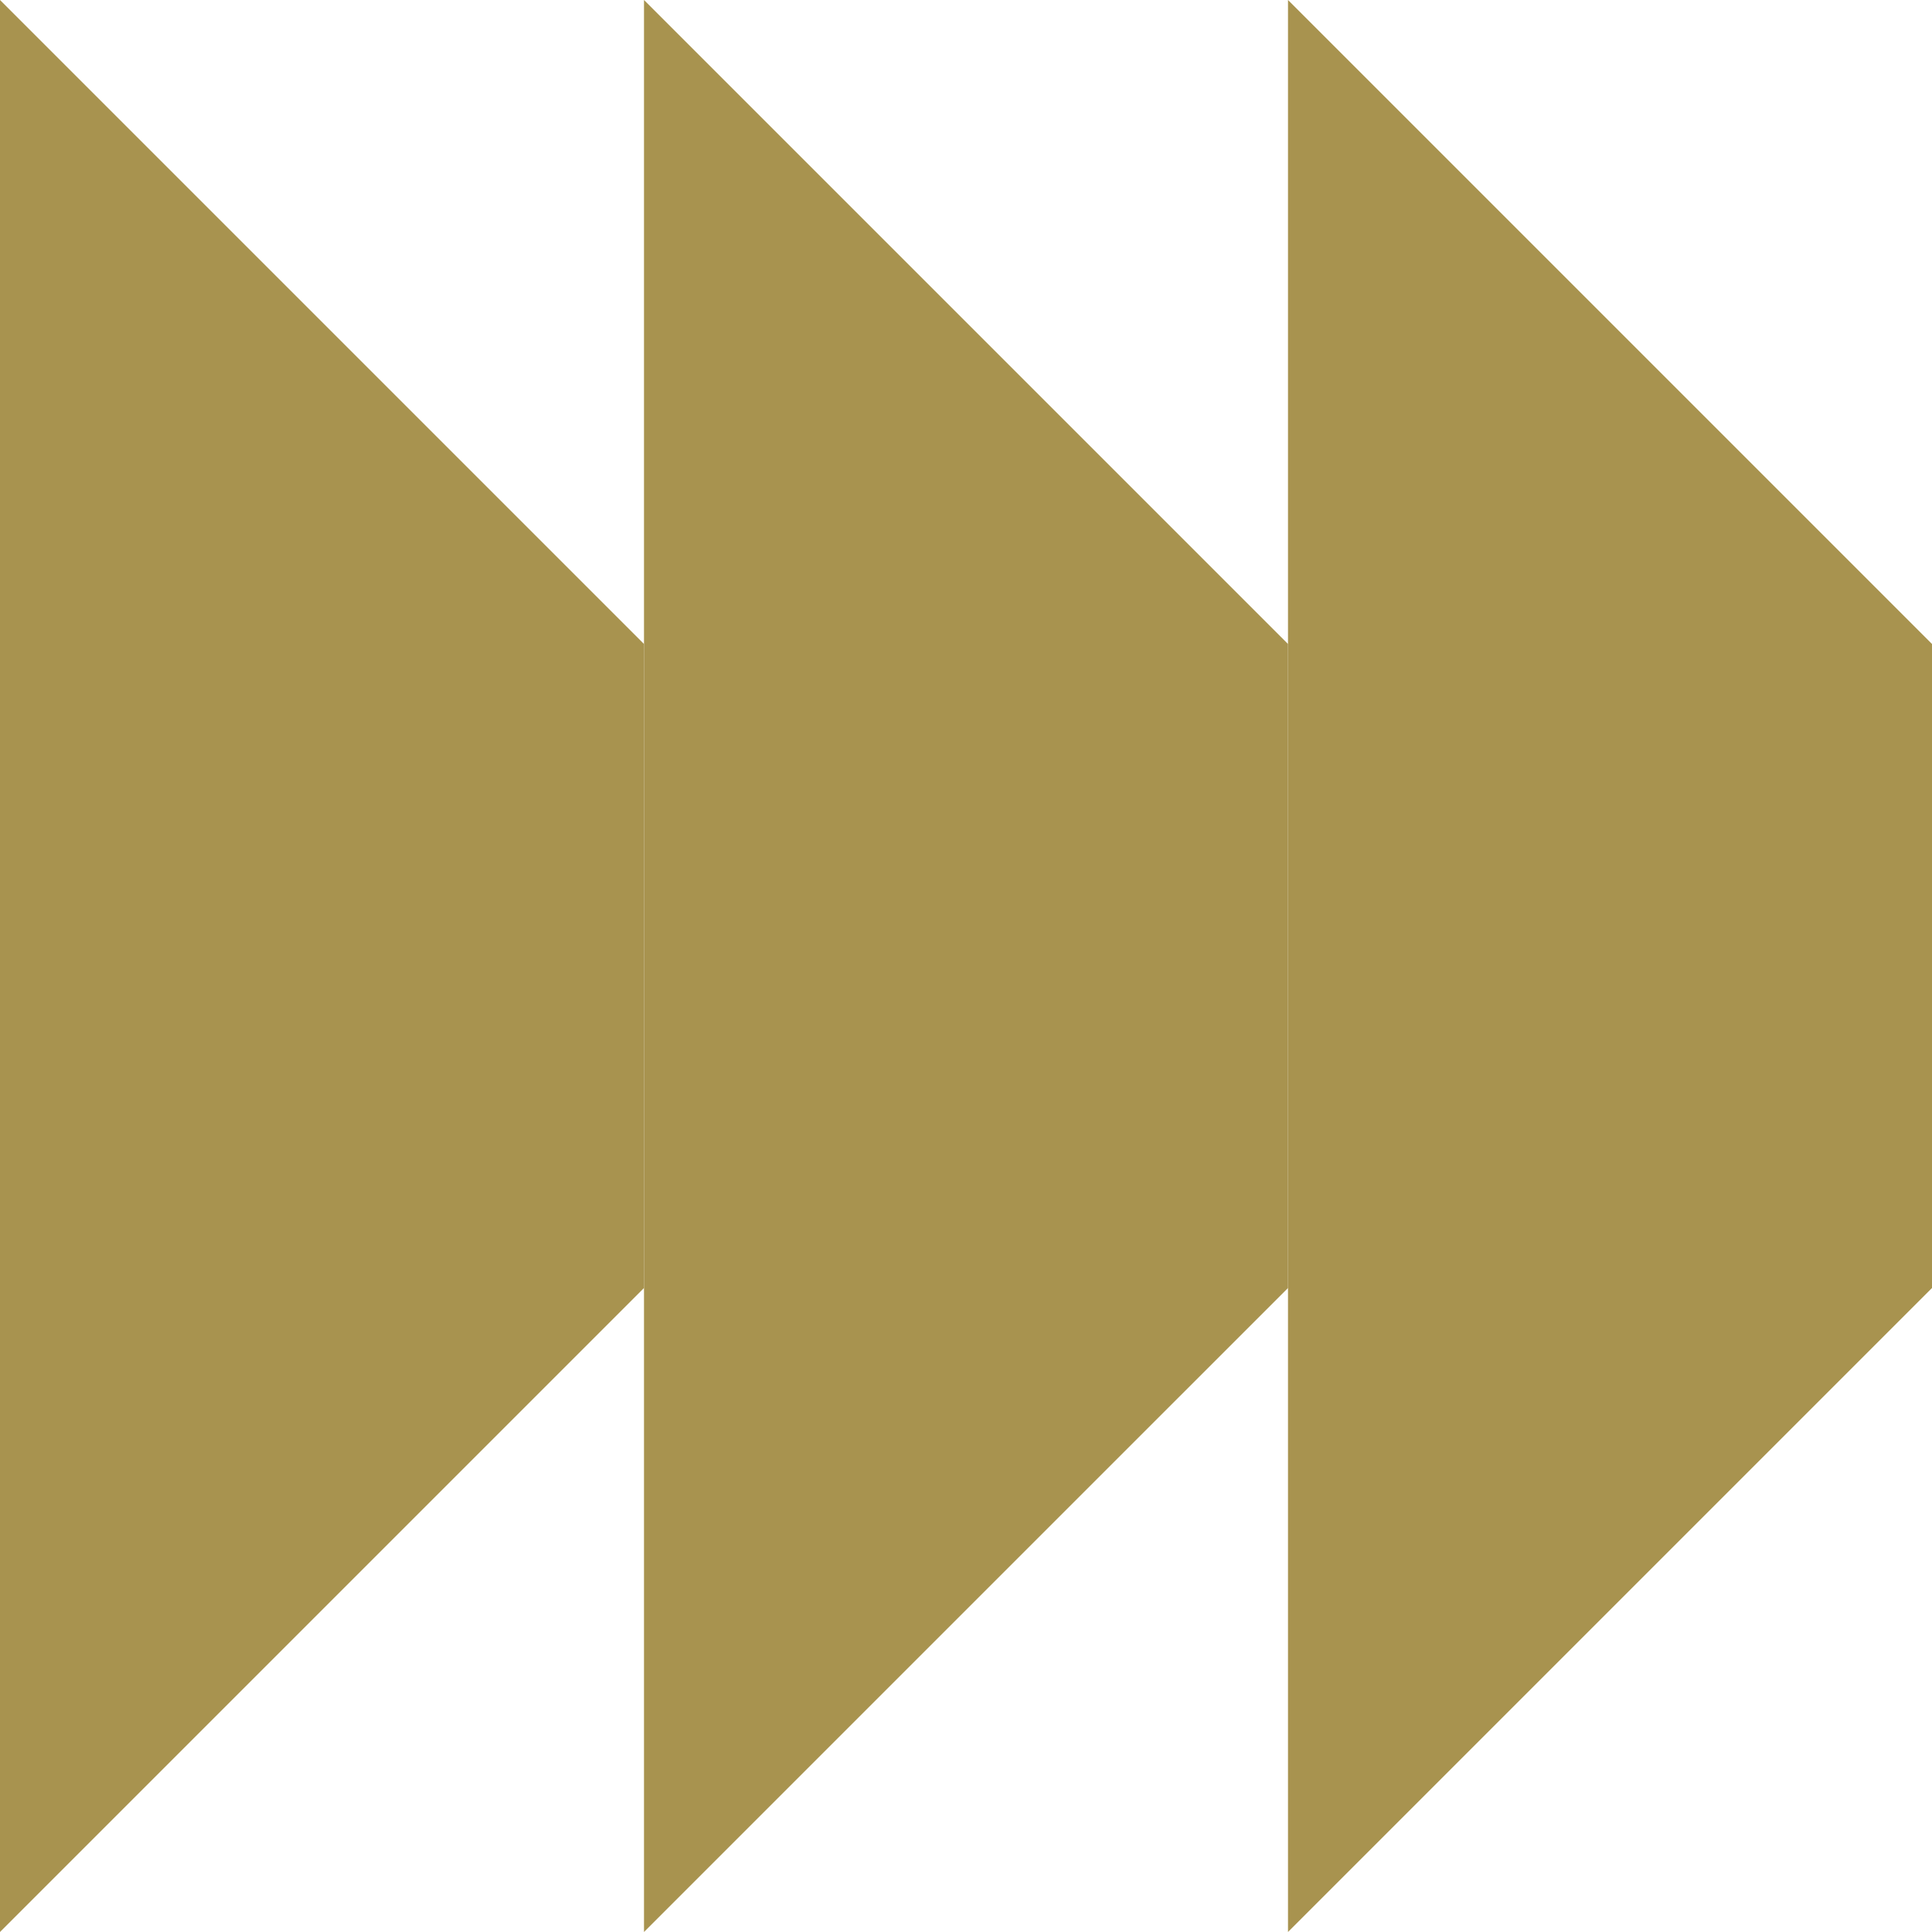 <?xml version="1.0" encoding="UTF-8"?>
<svg id="Camada_2" data-name="Camada 2" xmlns="http://www.w3.org/2000/svg" viewBox="0 0 192 192">
  <defs>
    <style>
      .cls-1 {
        fill: none;
      }

      .cls-2 {
        fill: #a8934f;
      }
    </style>
  </defs>
  <g id="_Layer_" data-name="&amp;lt;Layer&amp;gt;">
    <g>
      <rect class="cls-1" width="192" height="192"/>
      <polygon class="cls-2" points="128 192 192 128 192 64 128 0 128 192"/>
      <polygon class="cls-2" points="64 192 128 128 128 64 64 0 64 192"/>
      <polygon class="cls-2" points="0 192 64 128 64 64 0 0 0 192"/>
    </g>
  </g>
</svg>